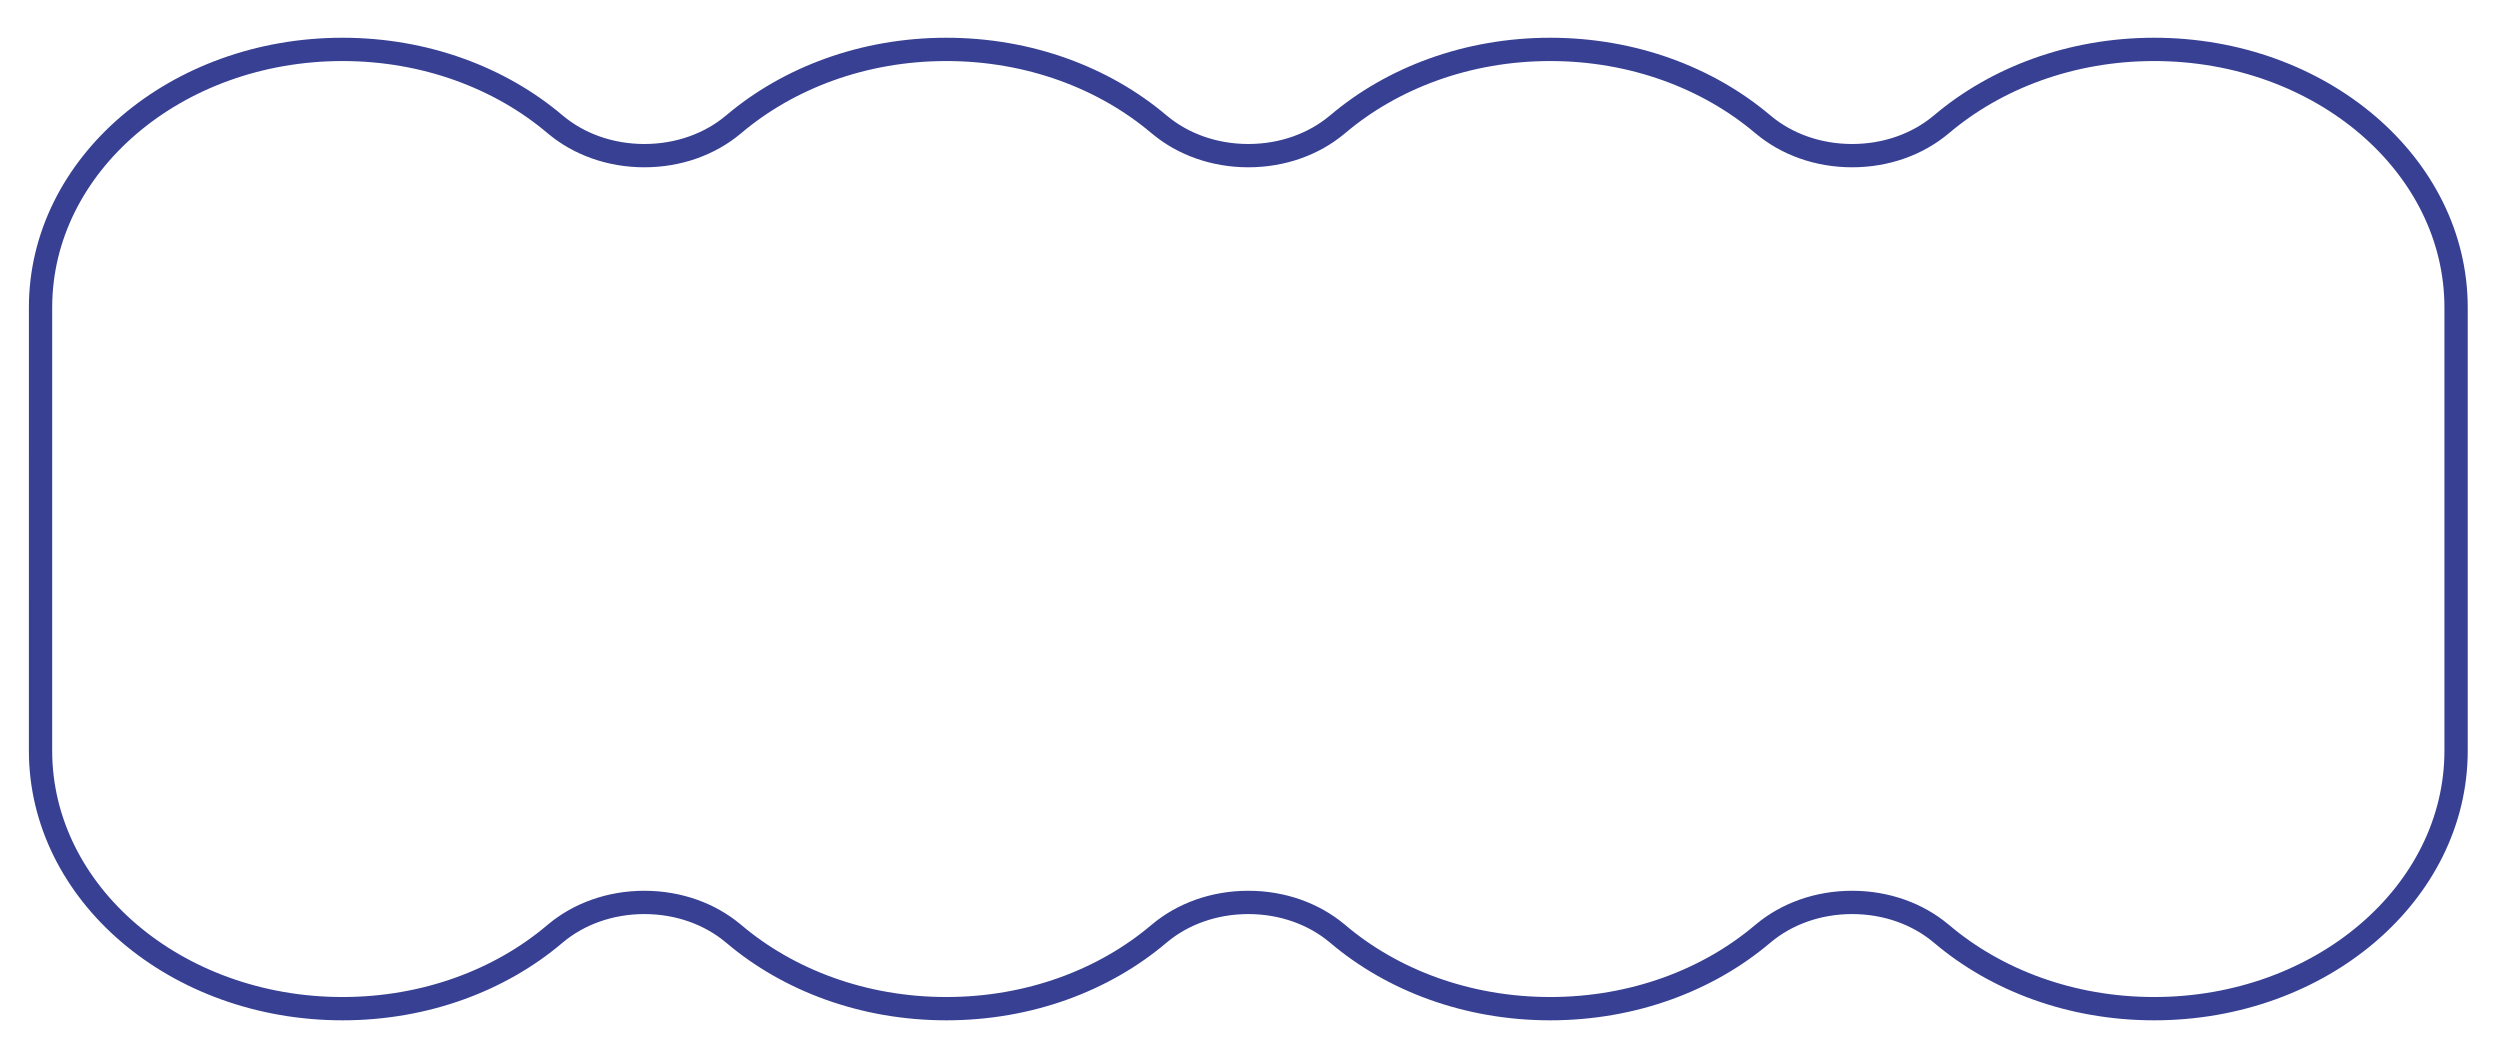 <?xml version="1.0" encoding="UTF-8"?> <!-- Generator: Adobe Illustrator 23.0.5, SVG Export Plug-In . SVG Version: 6.00 Build 0) --> <svg xmlns="http://www.w3.org/2000/svg" xmlns:xlink="http://www.w3.org/1999/xlink" id="Layer_1" x="0px" y="0px" viewBox="0 0 214.59 91.29" style="enable-background:new 0 0 214.59 91.29;" xml:space="preserve"> <style type="text/css"> .st0{fill:none;stroke:#374093;stroke-width:2;stroke-miterlimit:10;} .st1{fill:#58C5C8;} </style> <path class="st0" d="M210.82,26.39v38.05c0,12.23-11.61,22.14-25.92,22.14c-7.11,0-13.54-2.44-18.22-6.4 c-0.04-0.03-0.07-0.06-0.11-0.09c-1.96-1.63-4.63-2.63-7.59-2.63s-5.63,1-7.59,2.63c-0.04,0.03-0.07,0.06-0.11,0.09 c-4.68,3.96-11.11,6.4-18.22,6.4c-7.1,0-13.54-2.44-18.21-6.4l-0.11-0.09c-1.96-1.63-4.63-2.63-7.59-2.63c-2.96,0-5.63,1-7.59,2.63 c-0.04,0.03-0.07,0.06-0.11,0.09c-4.68,3.96-11.11,6.4-18.22,6.4s-13.54-2.44-18.22-6.4c-0.04-0.03-0.07-0.06-0.11-0.09 c-1.96-1.63-4.63-2.63-7.59-2.63c-2.96,0-5.63,1-7.59,2.63l-0.11,0.09c-4.67,3.96-11.11,6.4-18.21,6.4 c-14.32,0-25.92-9.92-25.92-22.14V26.39c0-12.23,11.6-22.15,25.92-22.15c7.1,0,13.54,2.45,18.21,6.4l0.11,0.09 c1.96,1.63,4.63,2.63,7.59,2.63c2.96,0,5.63-1,7.59-2.63c0.04-0.03,0.07-0.06,0.11-0.09c4.68-3.95,11.11-6.4,18.22-6.4 s13.54,2.45,18.22,6.4c0.04,0.03,0.07,0.06,0.11,0.09c1.96,1.63,4.63,2.63,7.59,2.63c2.96,0,5.63-1,7.59-2.63l0.11-0.09 c4.67-3.95,11.11-6.4,18.21-6.4c7.11,0,13.54,2.45,18.22,6.4c0.04,0.03,0.07,0.06,0.11,0.09c1.96,1.63,4.63,2.63,7.59,2.63 s5.63-1,7.59-2.63c0.04-0.03,0.07-0.06,0.11-0.09c4.68-3.95,11.11-6.4,18.22-6.4C199.21,4.24,210.82,14.16,210.82,26.39z"></path> </svg> 